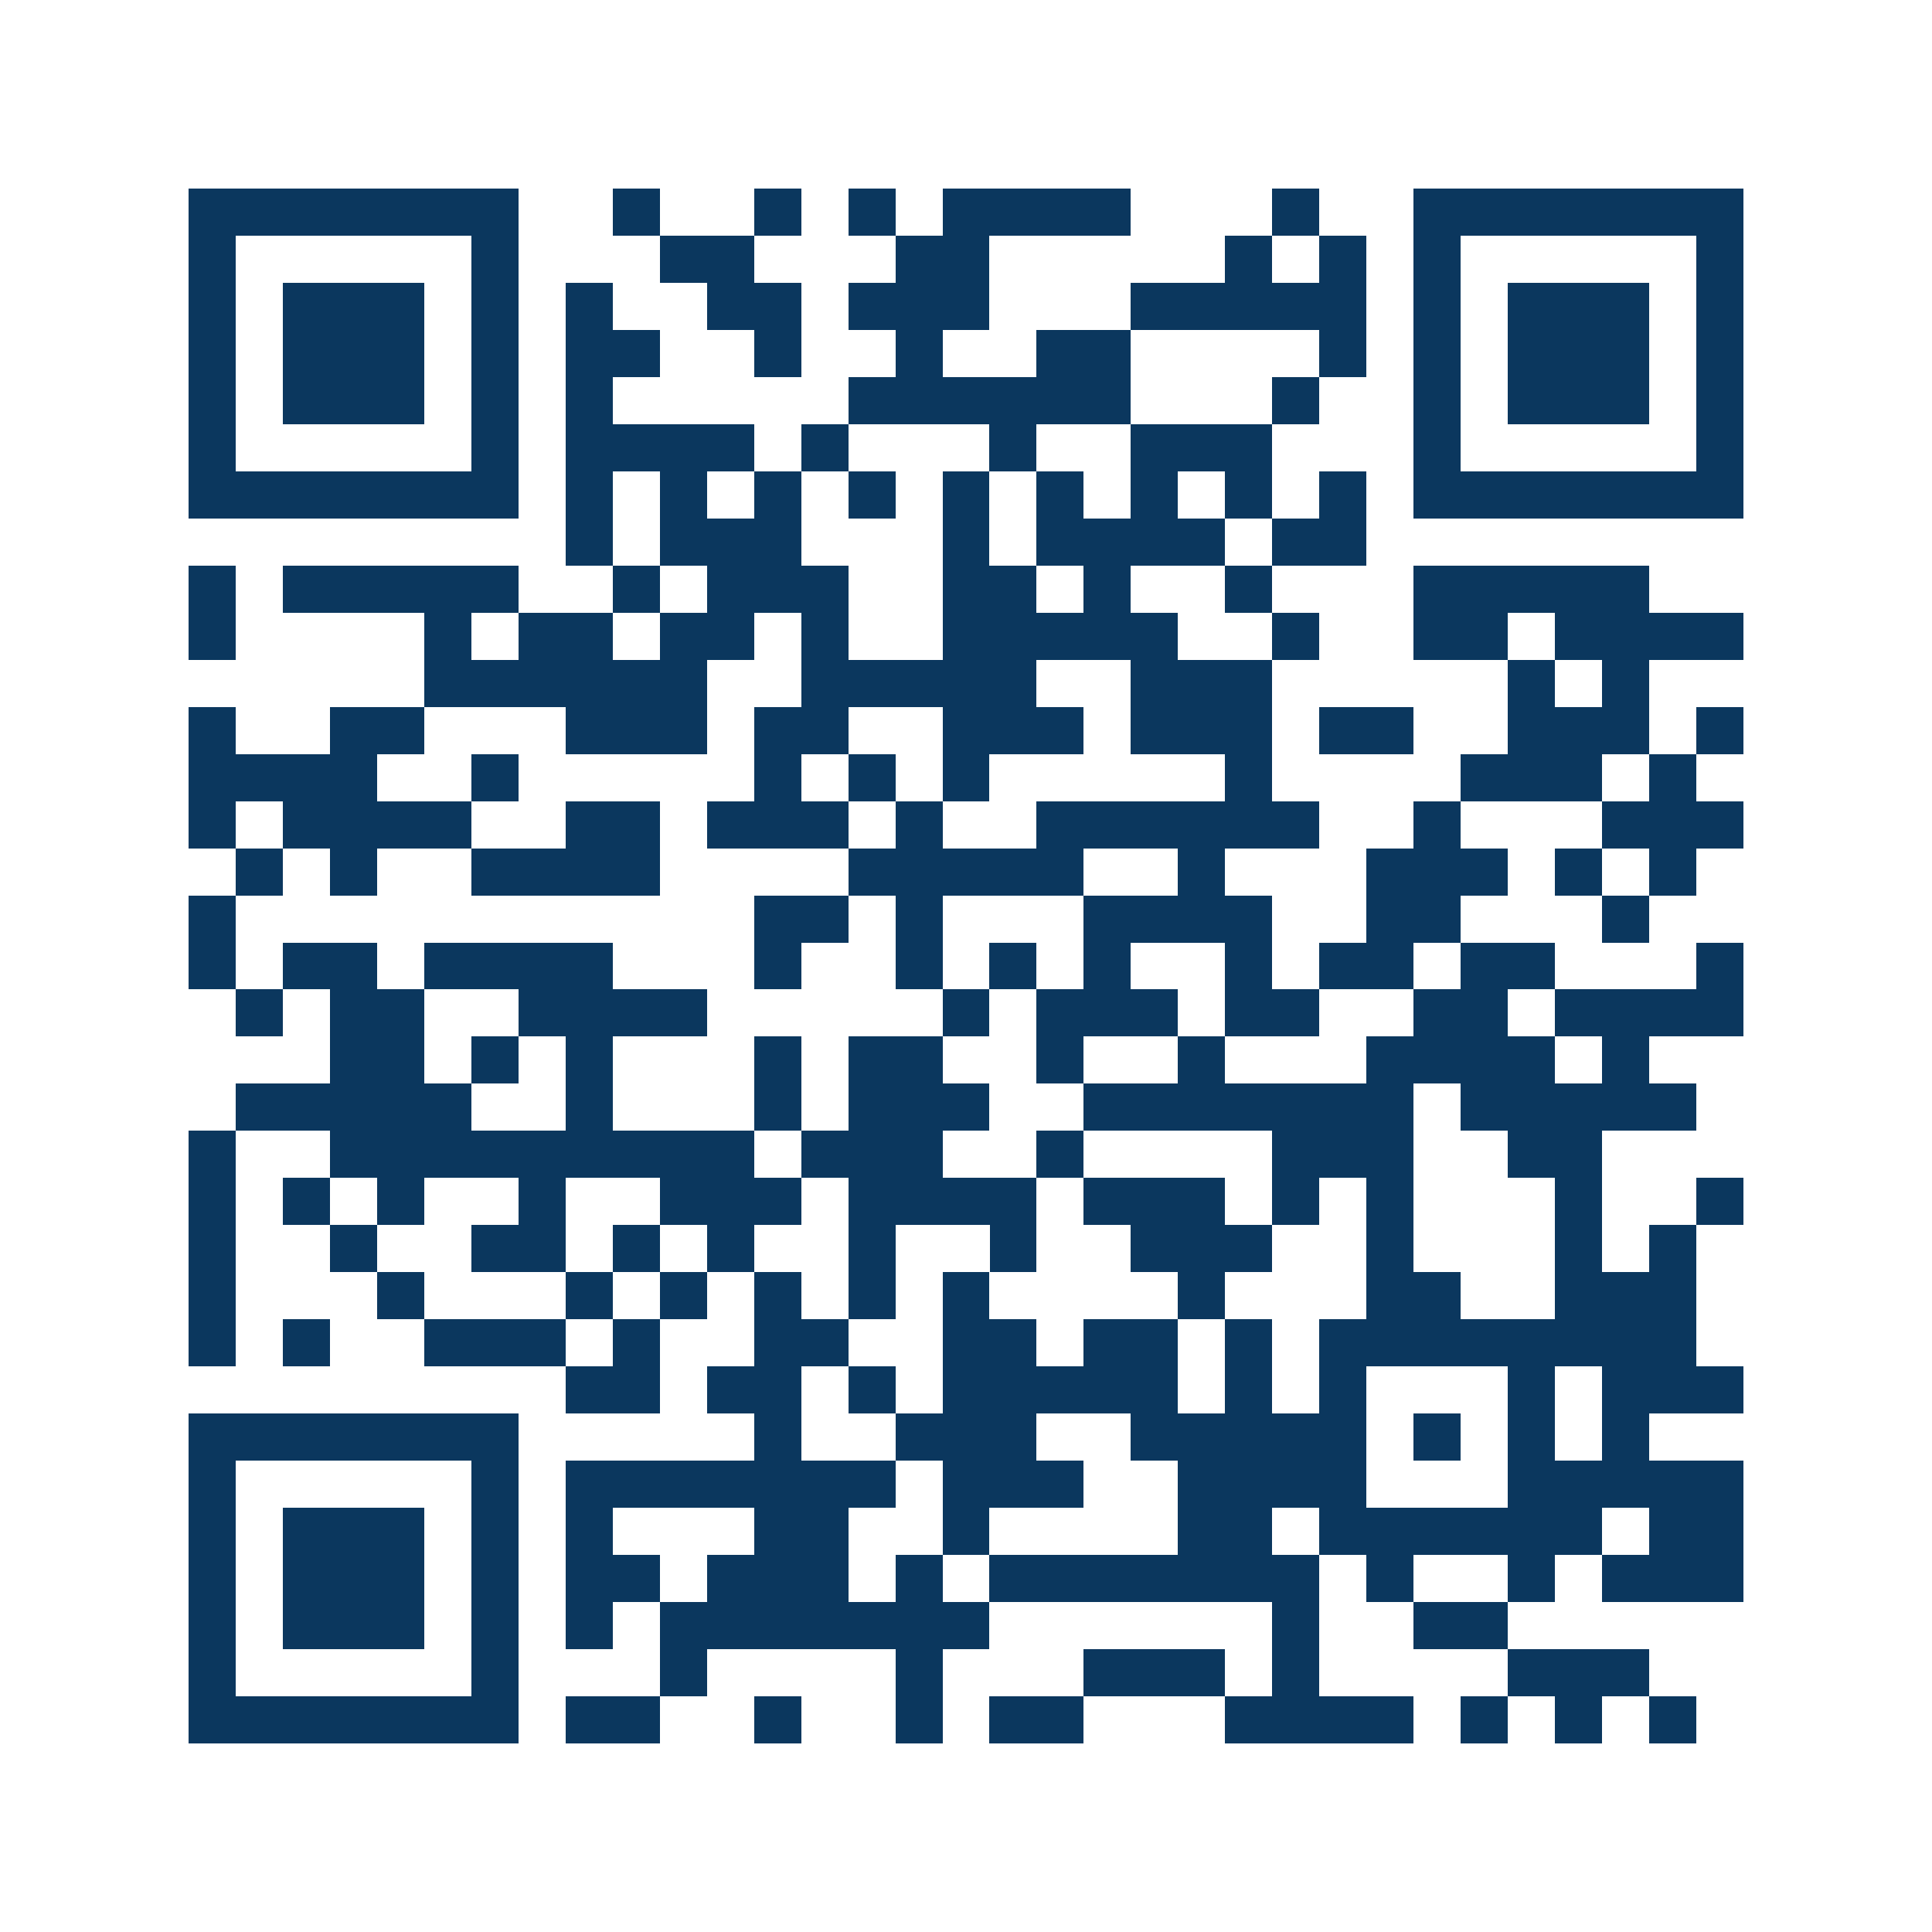<svg xmlns="http://www.w3.org/2000/svg" width="150" height="150" viewBox="0 0 41 41" shape-rendering="crispEdges"><path fill="#ffffff" d="M0 0h41v41H0z"/><path stroke="#0b375e" d="M4 4.5h7m2 0h1m2 0h1m1 0h1m1 0h4m3 0h1m2 0h7M4 5.5h1m5 0h1m3 0h2m3 0h2m5 0h1m1 0h1m1 0h1m5 0h1M4 6.5h1m1 0h3m1 0h1m1 0h1m2 0h2m1 0h3m3 0h5m1 0h1m1 0h3m1 0h1M4 7.5h1m1 0h3m1 0h1m1 0h2m2 0h1m2 0h1m2 0h2m4 0h1m1 0h1m1 0h3m1 0h1M4 8.5h1m1 0h3m1 0h1m1 0h1m5 0h6m3 0h1m2 0h1m1 0h3m1 0h1M4 9.5h1m5 0h1m1 0h4m1 0h1m3 0h1m2 0h3m3 0h1m5 0h1M4 10.5h7m1 0h1m1 0h1m1 0h1m1 0h1m1 0h1m1 0h1m1 0h1m1 0h1m1 0h1m1 0h7M12 11.5h1m1 0h3m3 0h1m1 0h4m1 0h2M4 12.5h1m1 0h5m2 0h1m1 0h3m2 0h2m1 0h1m2 0h1m3 0h5M4 13.5h1m4 0h1m1 0h2m1 0h2m1 0h1m2 0h5m2 0h1m2 0h2m1 0h4M9 14.5h6m2 0h5m2 0h3m5 0h1m1 0h1M4 15.5h1m2 0h2m3 0h3m1 0h2m2 0h3m1 0h3m1 0h2m2 0h3m1 0h1M4 16.5h4m2 0h1m5 0h1m1 0h1m1 0h1m5 0h1m4 0h3m1 0h1M4 17.5h1m1 0h4m2 0h2m1 0h3m1 0h1m2 0h6m2 0h1m3 0h3M5 18.5h1m1 0h1m2 0h4m4 0h5m2 0h1m3 0h3m1 0h1m1 0h1M4 19.5h1m11 0h2m1 0h1m3 0h4m2 0h2m3 0h1M4 20.5h1m1 0h2m1 0h4m3 0h1m2 0h1m1 0h1m1 0h1m2 0h1m1 0h2m1 0h2m3 0h1M5 21.5h1m1 0h2m2 0h4m5 0h1m1 0h3m1 0h2m2 0h2m1 0h4M7 22.5h2m1 0h1m1 0h1m3 0h1m1 0h2m2 0h1m2 0h1m3 0h4m1 0h1M5 23.5h5m2 0h1m3 0h1m1 0h3m2 0h7m1 0h5M4 24.5h1m2 0h9m1 0h3m2 0h1m4 0h3m2 0h2M4 25.5h1m1 0h1m1 0h1m2 0h1m2 0h3m1 0h4m1 0h3m1 0h1m1 0h1m3 0h1m2 0h1M4 26.5h1m2 0h1m2 0h2m1 0h1m1 0h1m2 0h1m2 0h1m2 0h3m2 0h1m3 0h1m1 0h1M4 27.5h1m3 0h1m3 0h1m1 0h1m1 0h1m1 0h1m1 0h1m4 0h1m3 0h2m2 0h3M4 28.5h1m1 0h1m2 0h3m1 0h1m2 0h2m2 0h2m1 0h2m1 0h1m1 0h8M12 29.5h2m1 0h2m1 0h1m1 0h5m1 0h1m1 0h1m3 0h1m1 0h3M4 30.5h7m5 0h1m2 0h3m2 0h5m1 0h1m1 0h1m1 0h1M4 31.5h1m5 0h1m1 0h7m1 0h3m2 0h4m3 0h5M4 32.5h1m1 0h3m1 0h1m1 0h1m3 0h2m2 0h1m4 0h2m1 0h6m1 0h2M4 33.5h1m1 0h3m1 0h1m1 0h2m1 0h3m1 0h1m1 0h7m1 0h1m2 0h1m1 0h3M4 34.5h1m1 0h3m1 0h1m1 0h1m1 0h7m6 0h1m2 0h2M4 35.5h1m5 0h1m3 0h1m4 0h1m3 0h3m1 0h1m4 0h3M4 36.5h7m1 0h2m2 0h1m2 0h1m1 0h2m3 0h4m1 0h1m1 0h1m1 0h1"/></svg>
